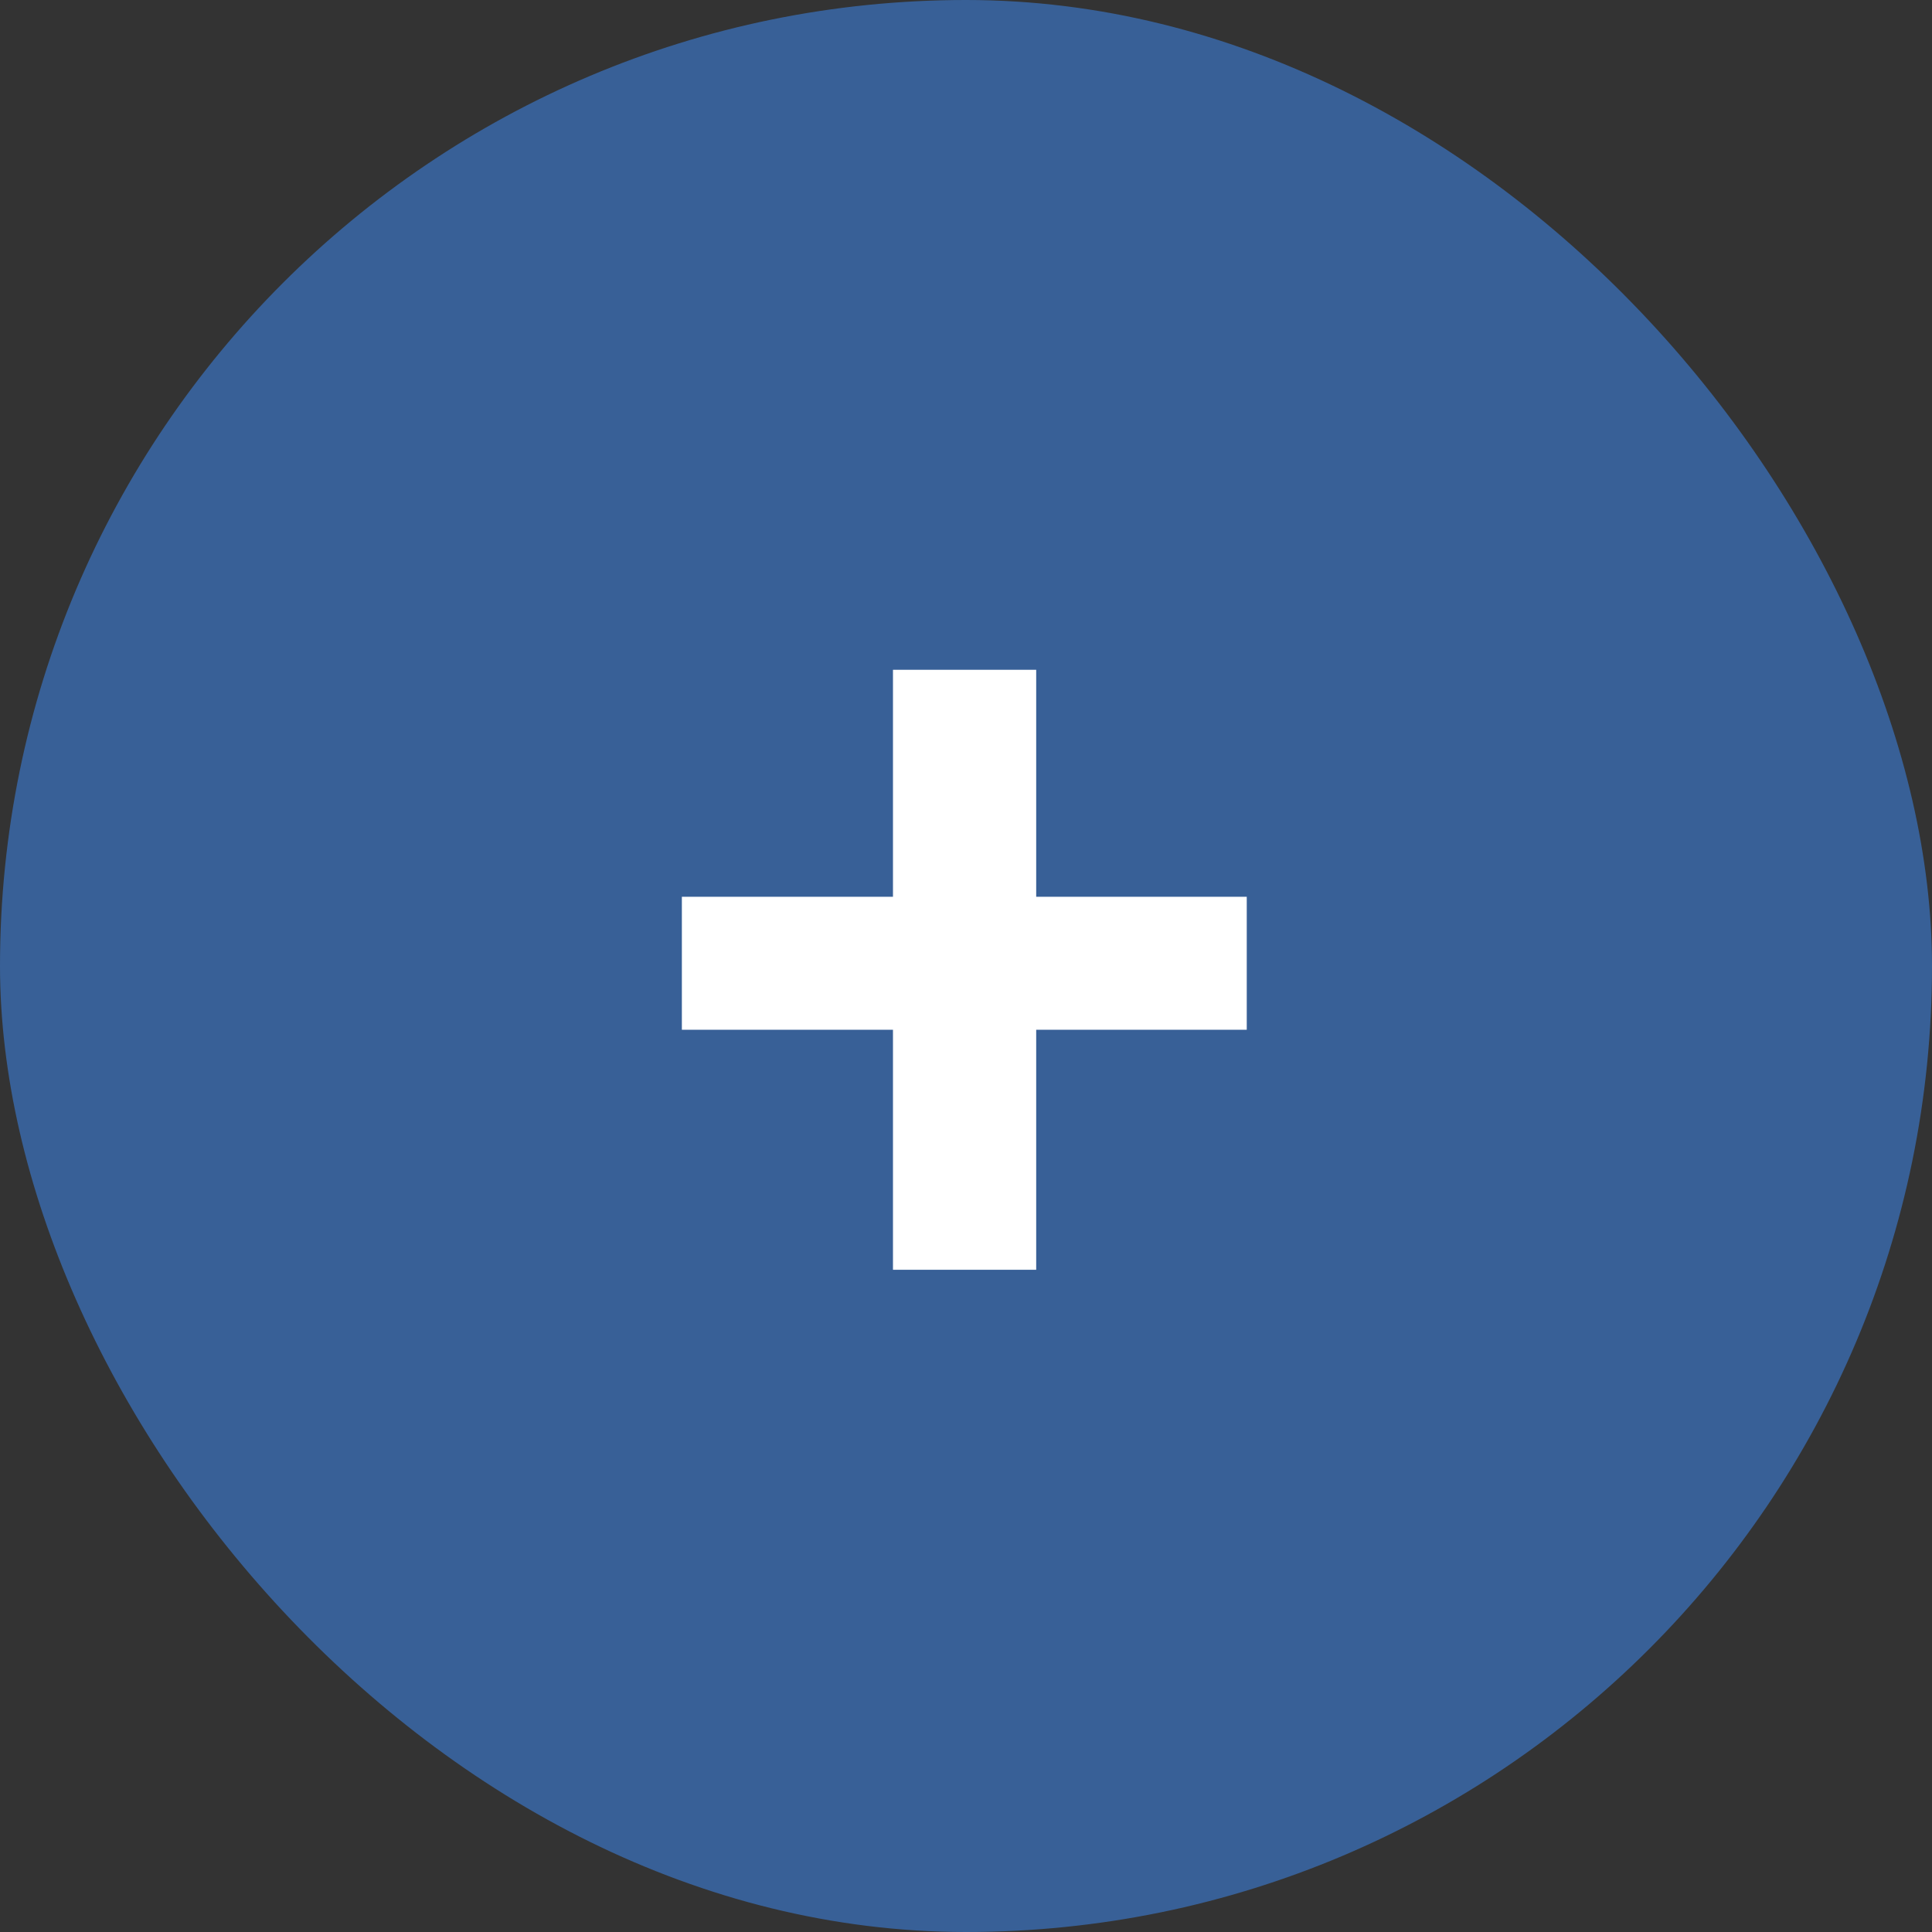 <svg width="60" height="60" viewBox="0 0 60 60" fill="none" xmlns="http://www.w3.org/2000/svg">
<rect x="0" y="0" width="60" height="60" fill="#333333" stroke="none"/>
<rect width="60" height="60" rx="30" fill="#386097"/>
<path d="M38.719 27.85V31.98H21.176V27.85H38.719ZM32.18 20.801V39.434H27.732V20.801H32.18Z" fill="white"/>
</svg>

